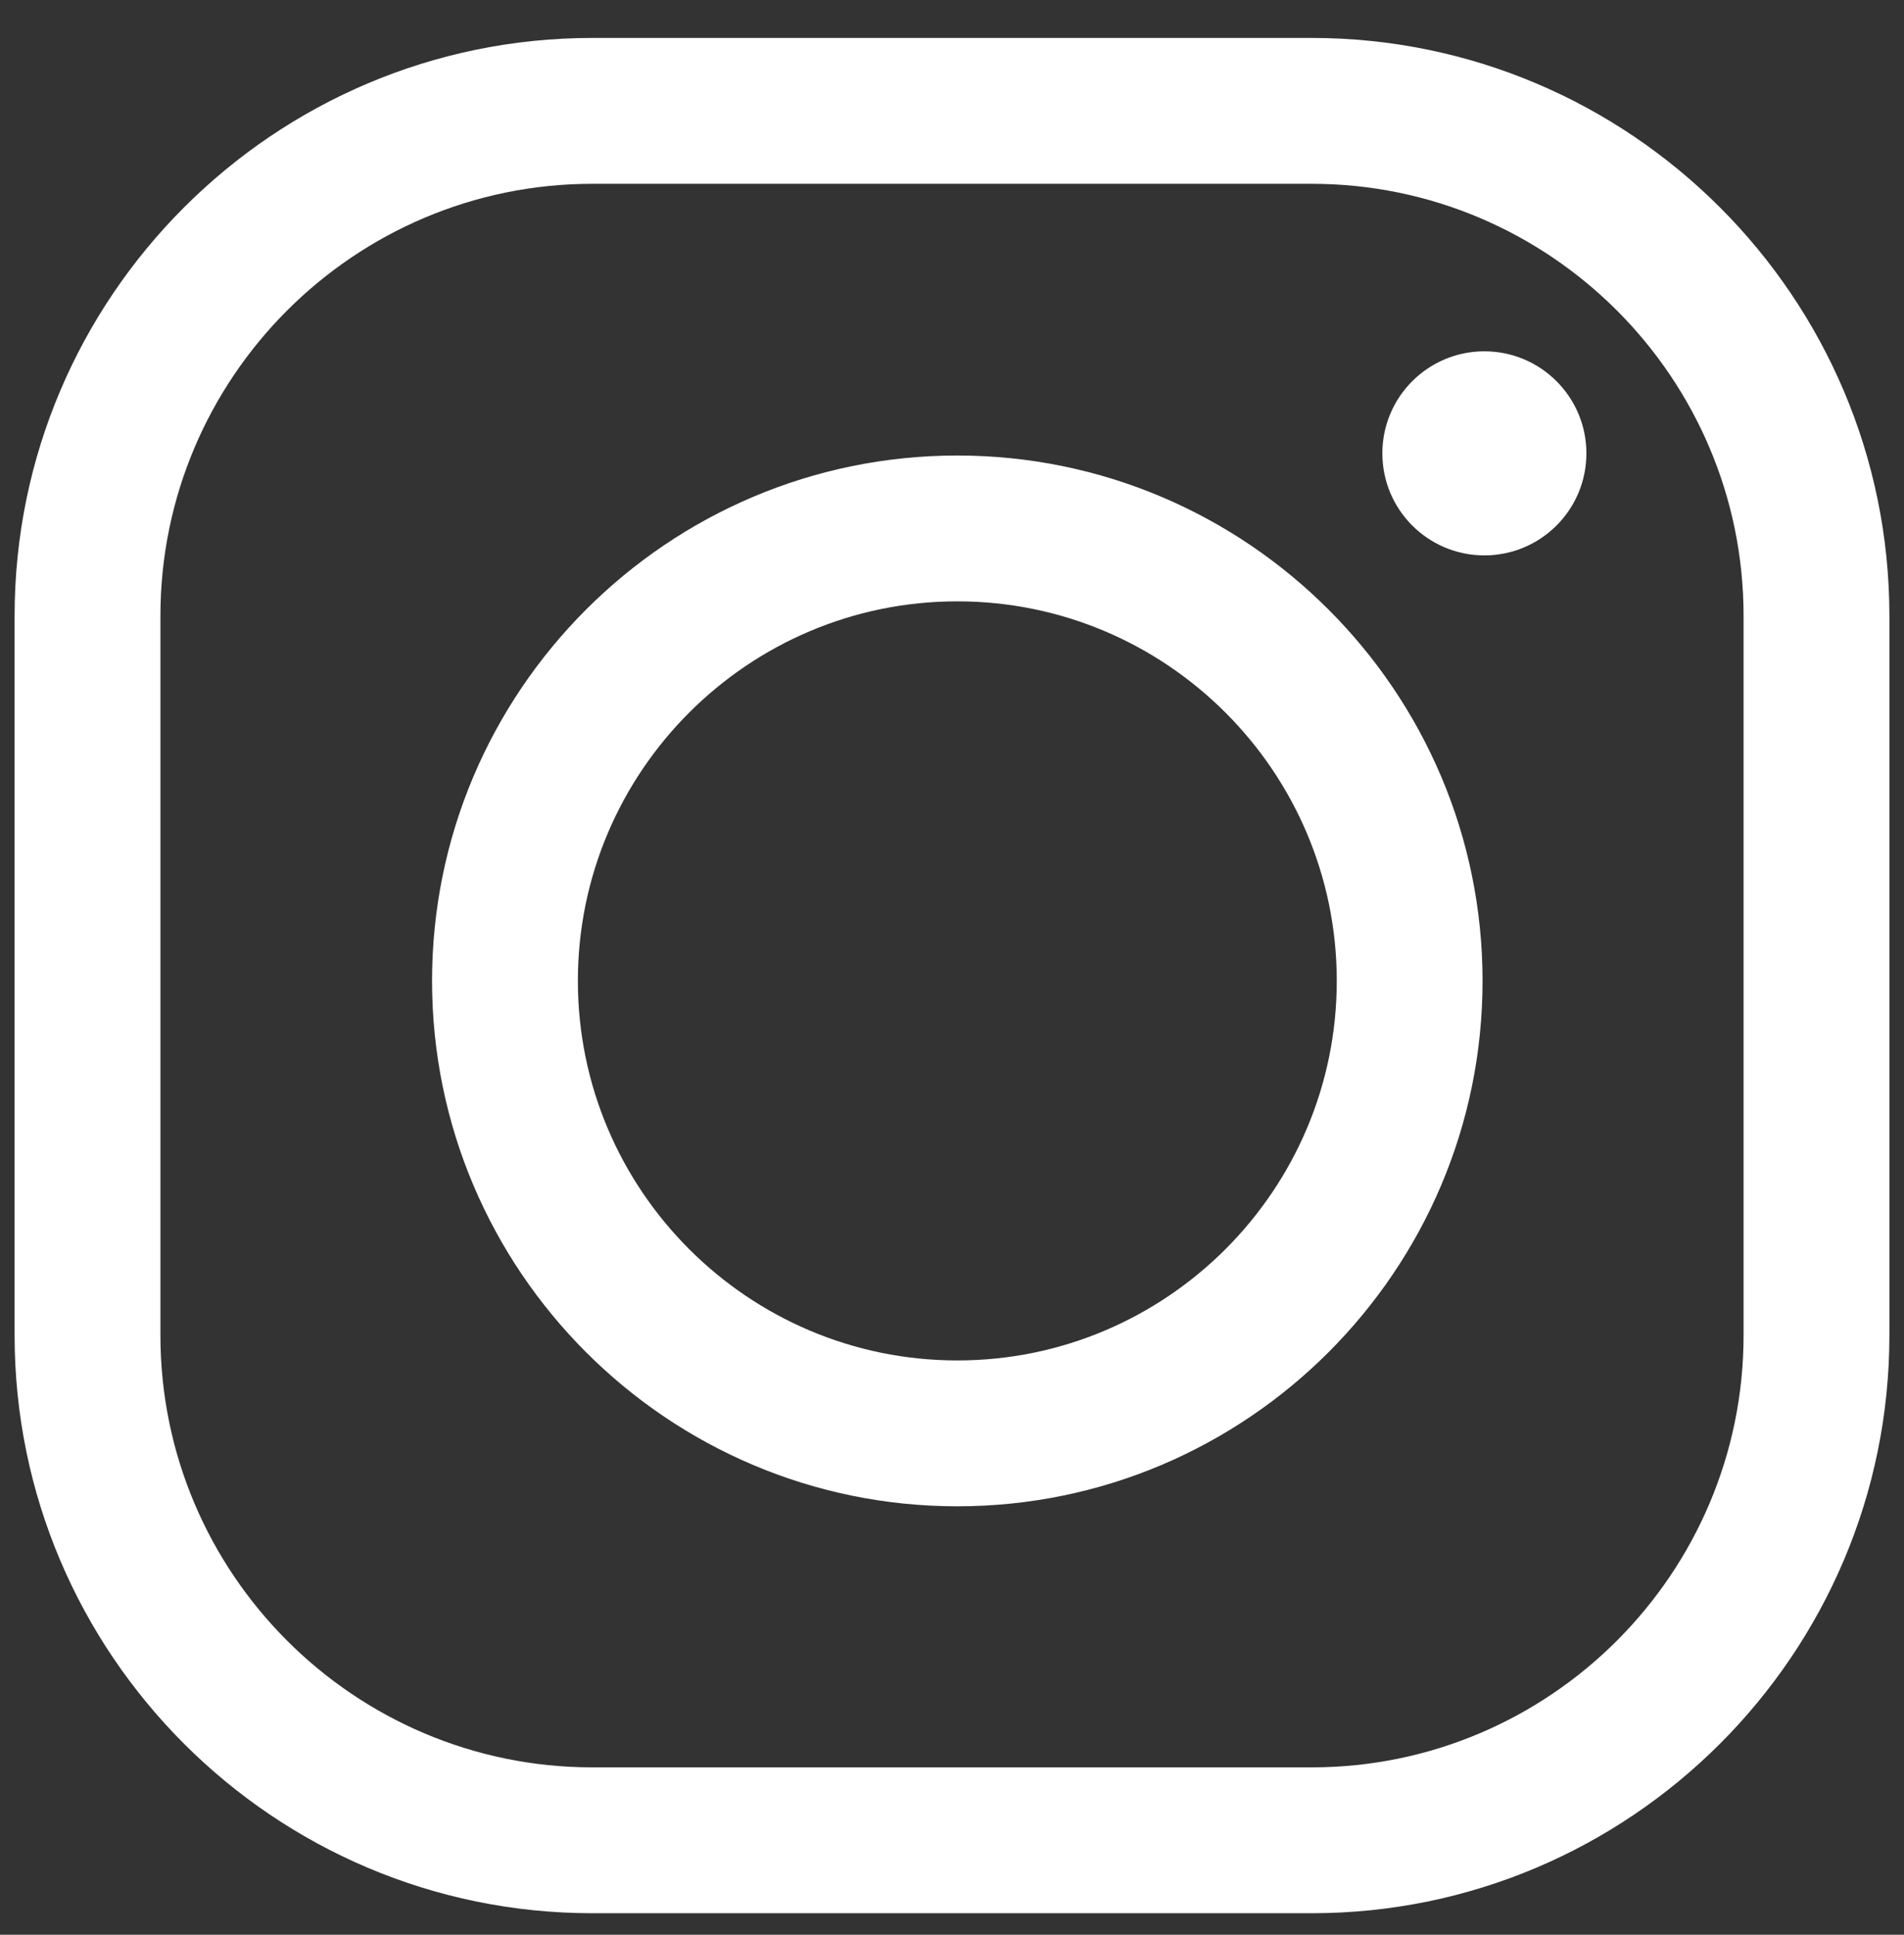 <svg width="63" height="64" viewBox="0 0 63 64" fill="none" xmlns="http://www.w3.org/2000/svg">
<rect x="0" y="0" width="63" height="64" fill="#333333" stroke="none"/>
<g clip-path="url(#clip0_391_103)">
<path d="M43.399 63.288H19.602C9.06 63.288 0.483 54.712 0.483 44.17V20.373C0.483 9.831 9.06 1.255 19.602 1.255H43.399C53.94 1.255 62.517 9.831 62.517 20.373V44.17C62.517 54.712 53.94 63.288 43.399 63.288ZM19.602 6.08C11.72 6.08 5.308 12.492 5.308 20.373V44.17C5.308 52.051 11.72 58.463 19.602 58.463H43.399C51.28 58.463 57.692 52.051 57.692 44.17V20.373C57.692 12.492 51.28 6.08 43.399 6.08H19.602Z" fill="white"/>
<path d="M31.676 49.827C22.092 49.827 14.296 42.03 14.296 32.447C14.296 22.864 22.093 15.068 31.676 15.068C41.258 15.068 49.055 22.864 49.055 32.447C49.055 42.03 41.259 49.827 31.676 49.827ZM31.676 19.892C24.753 19.892 19.121 25.524 19.121 32.447C19.121 39.37 24.753 45.002 31.676 45.002C38.599 45.002 44.231 39.37 44.231 32.447C44.231 25.524 38.599 19.892 31.676 19.892Z" fill="white"/>
<path d="M49.115 18.372C50.98 18.372 52.491 16.861 52.491 14.997C52.491 13.133 50.98 11.621 49.115 11.621C47.251 11.621 45.74 13.133 45.74 14.997C45.74 16.861 47.251 18.372 49.115 18.372Z" fill="white"/>
</g>
<defs>
<clipPath id="clip0_391_103">
<rect width="63" height="63" fill="white" transform="translate(0 0.771)"/>
</clipPath>
</defs>
</svg>
